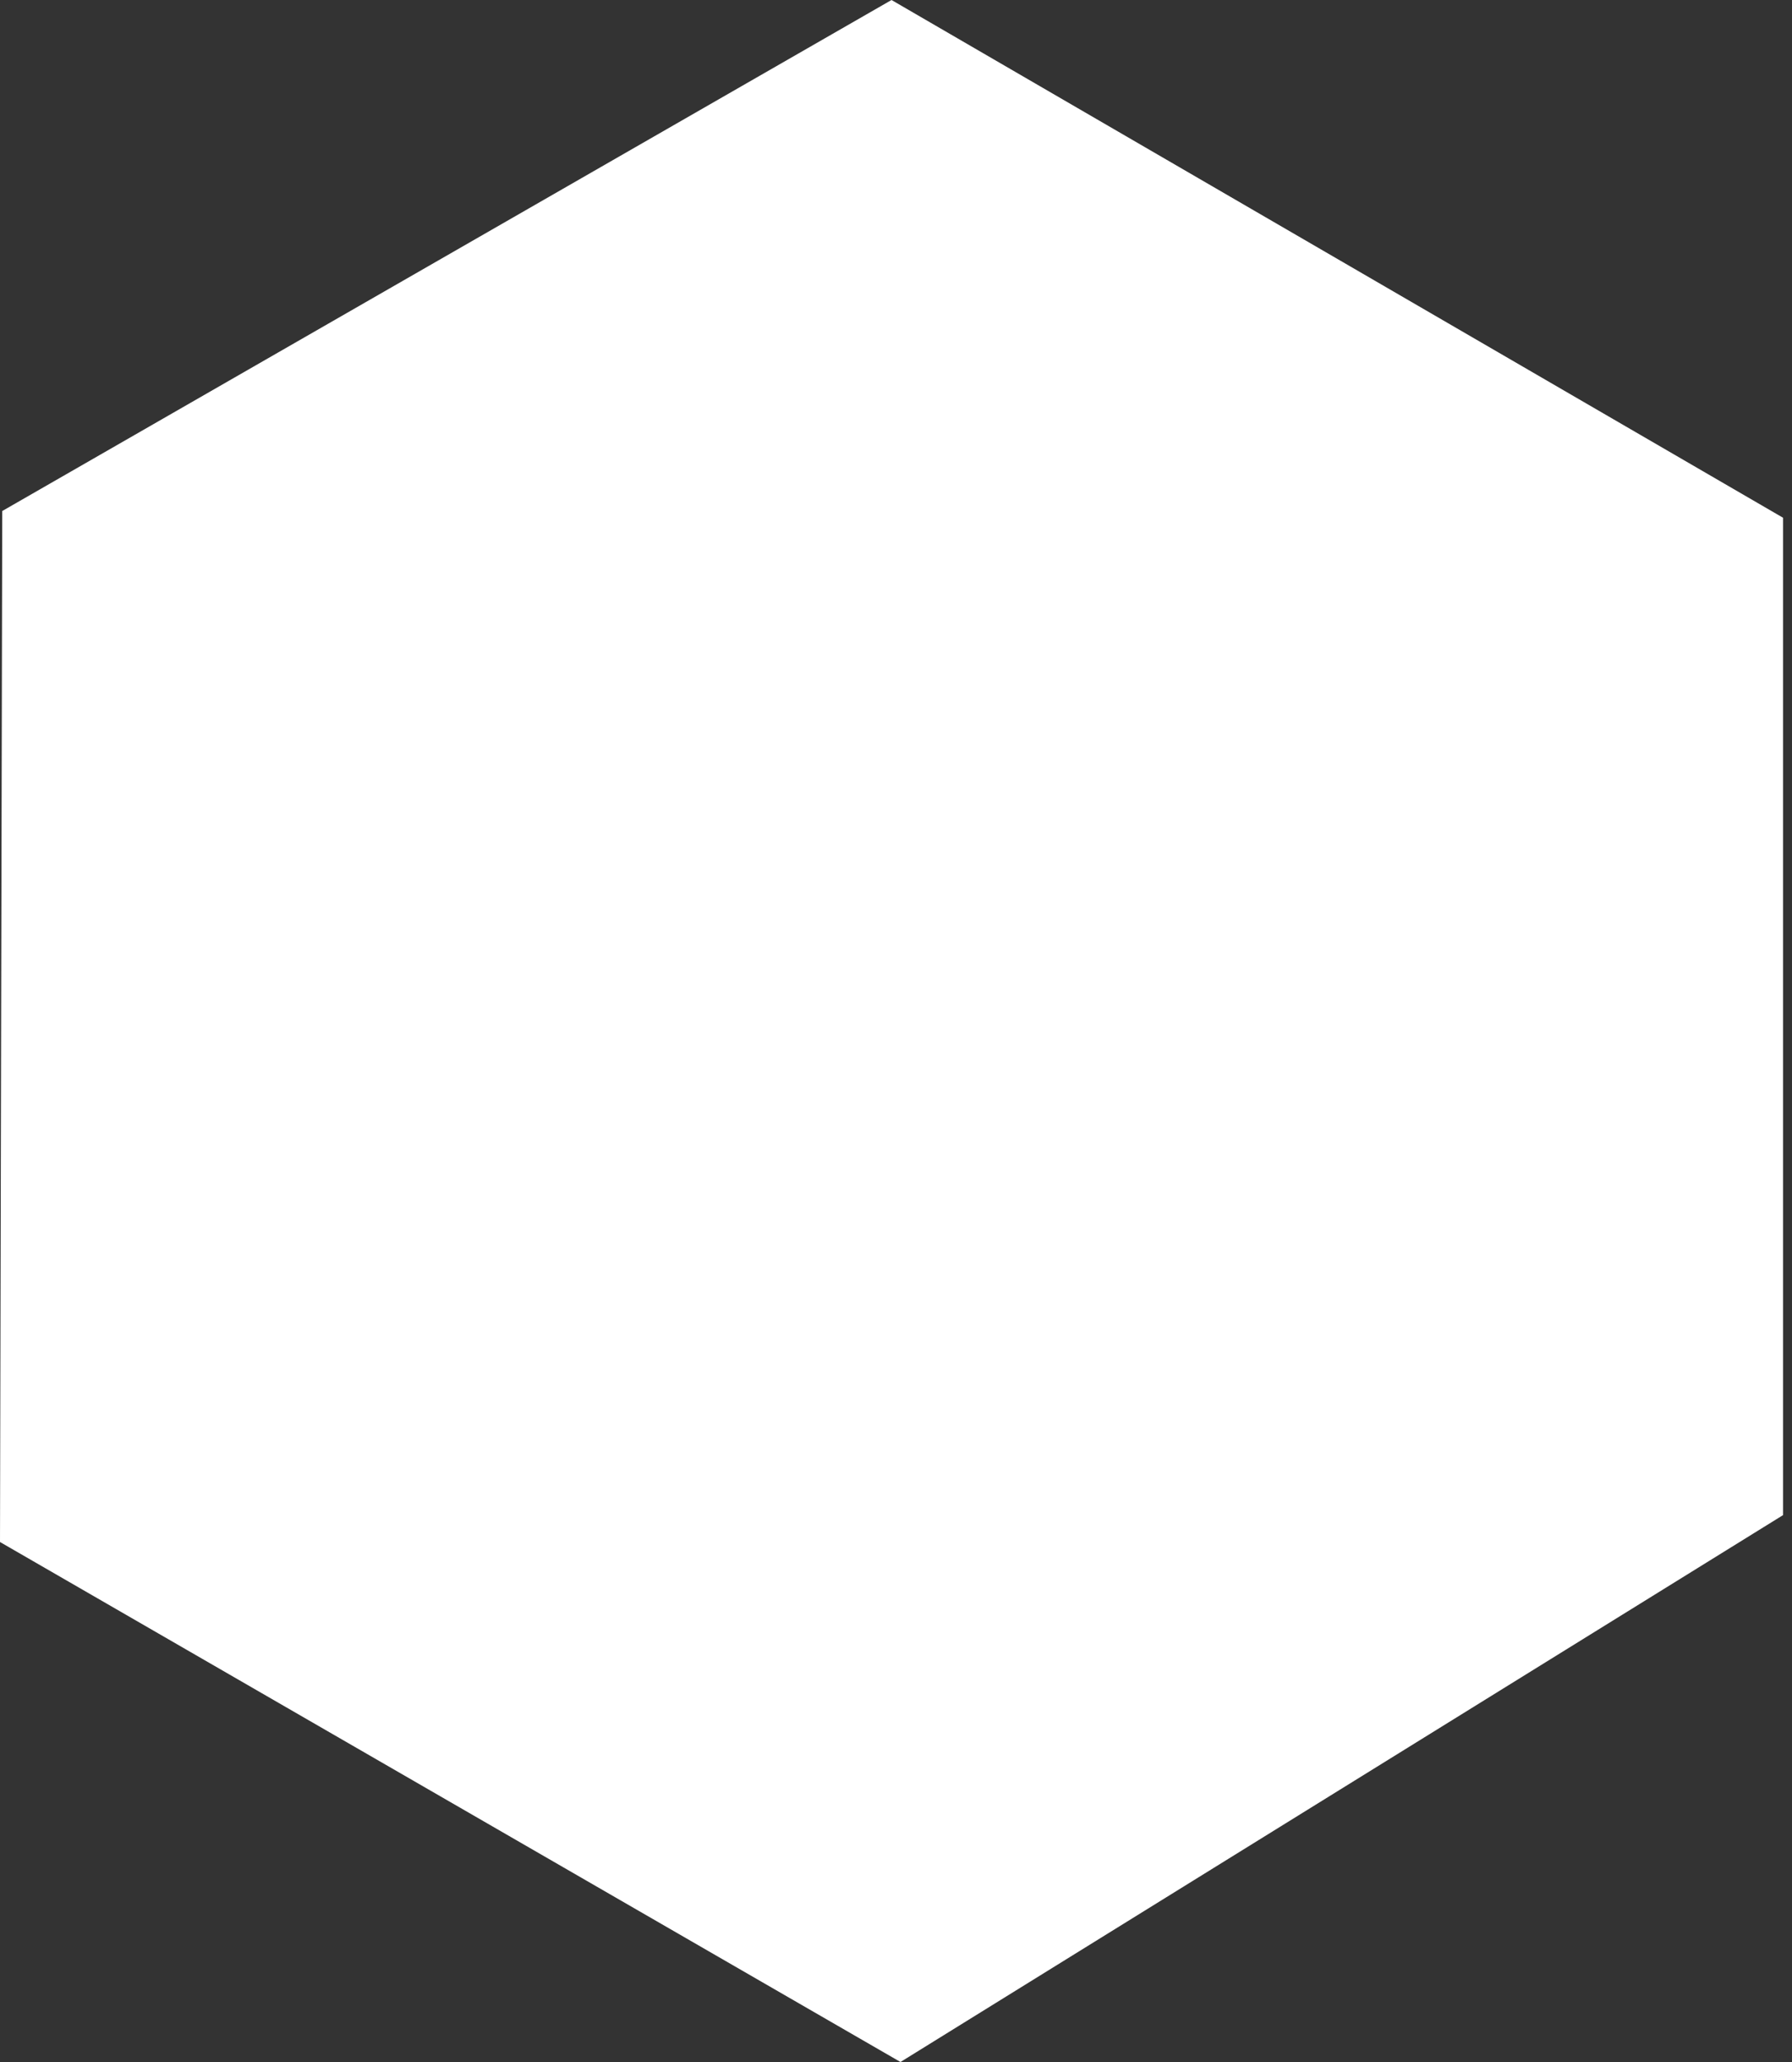 <svg xmlns="http://www.w3.org/2000/svg" width="80" height="92" viewBox="0 0 80 92" fill="none"><rect x="0" y="0" width="80" height="92" fill="#333333" stroke="none"/><g clip-path="url(#clip0_822_8185)"><path d="M39.8 0L79.6 23.1V67.6L40.2 92L0 68.8L0.1 22.8L39.8 0Z" fill="white"></path></g><defs><clipPath id="clip0_822_8185"><rect width="79.6" height="92" fill="white"></rect></clipPath></defs></svg>